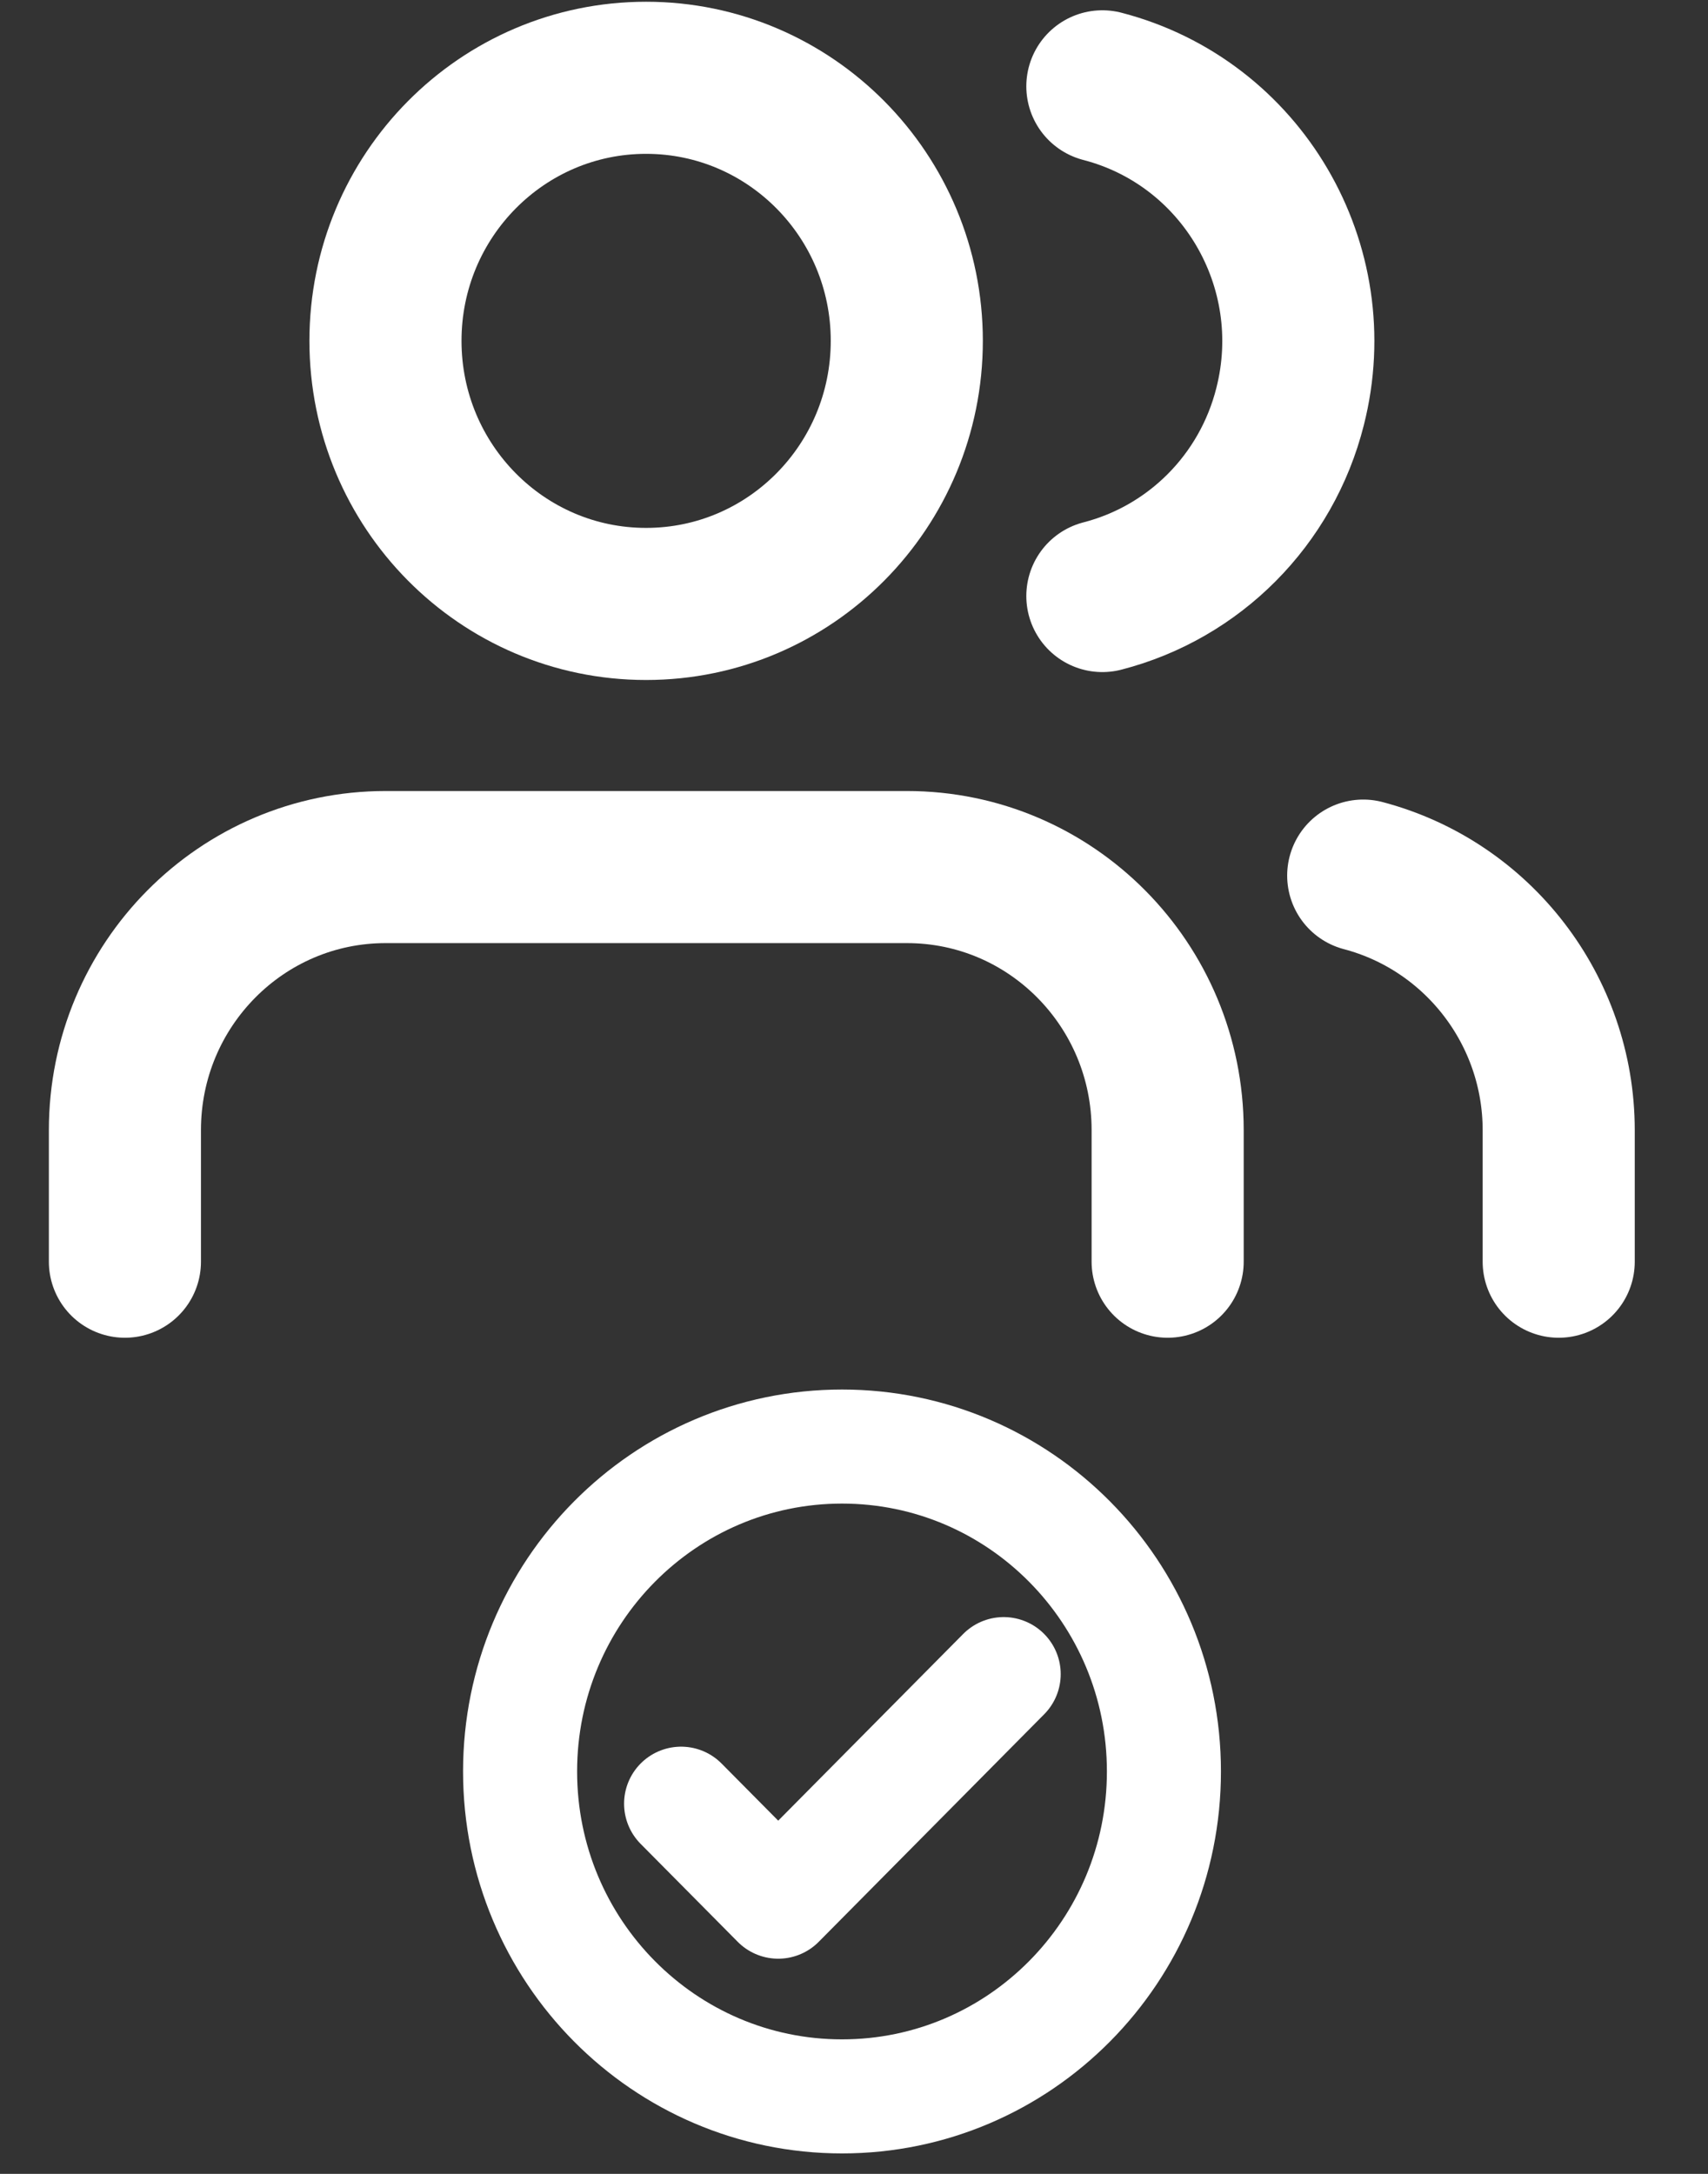 <svg width="22" height="28" viewBox="0 0 22 28" fill="none" xmlns="http://www.w3.org/2000/svg">
<rect x="0" y="0" width="22" height="28" fill="#333333" stroke="none"/>
<path d="M8.773 23.232L10.024 24.494L12.928 21.563" stroke="white" stroke-width="1.469" stroke-linecap="round" stroke-linejoin="round"/>
<path d="M10.846 27.002C13.136 27.002 14.992 25.128 14.992 22.817C14.992 20.505 13.136 18.632 10.846 18.632C8.556 18.632 6.699 20.505 6.699 22.817C6.699 25.128 8.556 27.002 10.846 27.002Z" stroke="white" stroke-width="1.469" stroke-linecap="round" stroke-linejoin="round"/>
<path d="M15.04 16.251V14.556C15.04 12.684 13.537 11.168 11.682 11.168H4.967C3.112 11.168 1.609 12.684 1.609 14.556V16.251" stroke="white" stroke-width="1.959" stroke-linecap="round" stroke-linejoin="round"/>
<path d="M8.322 7.779C10.177 7.779 11.68 6.262 11.68 4.39C11.68 2.519 10.177 1.002 8.322 1.002C6.468 1.002 4.965 2.519 4.965 4.39C4.965 6.262 6.468 7.779 8.322 7.779Z" stroke="white" stroke-width="1.959" stroke-linecap="round" stroke-linejoin="round"/>
<path d="M20.077 16.251V14.557C20.077 13.015 19.036 11.668 17.559 11.278" stroke="white" stroke-width="1.959" stroke-linecap="round" stroke-linejoin="round"/>
<path d="M14.199 1.112C15.995 1.578 17.078 3.424 16.617 5.237C16.314 6.44 15.383 7.372 14.199 7.677" stroke="white" stroke-width="1.959" stroke-linecap="round" stroke-linejoin="round"/>
</svg>
